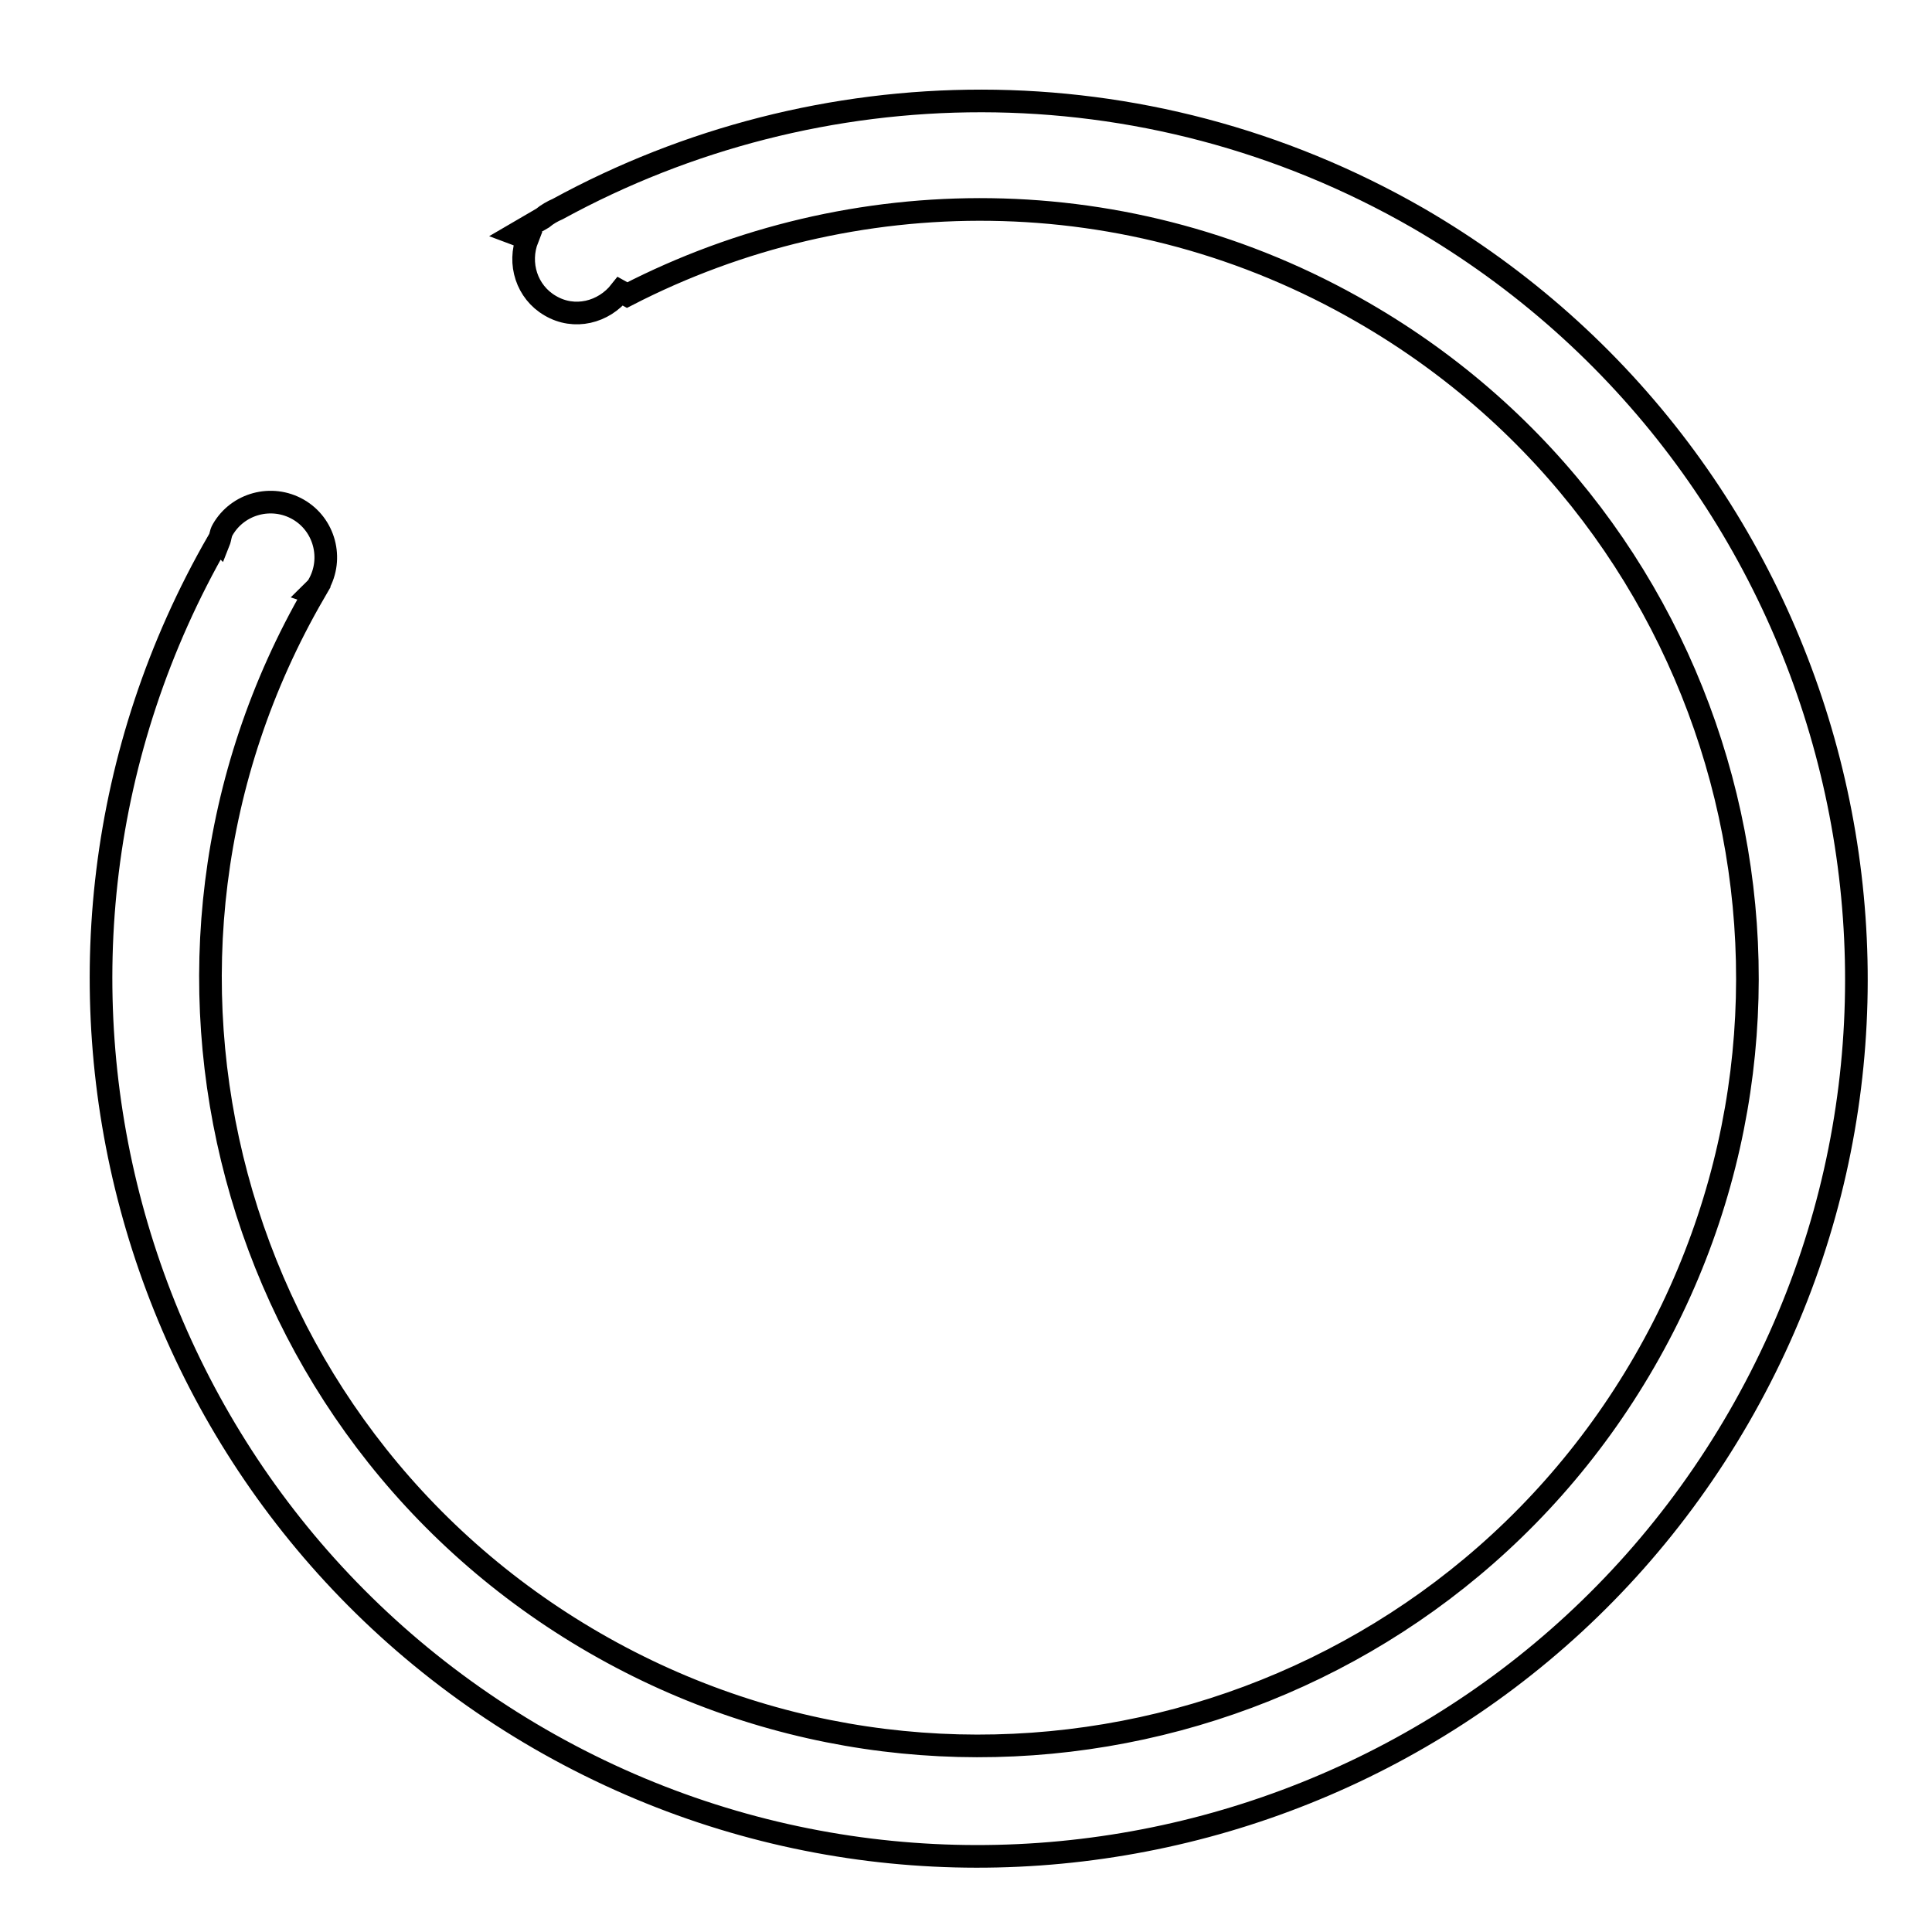 <?xml version="1.0" encoding="utf-8"?>
<!-- Svg Vector Icons : http://www.onlinewebfonts.com/icon -->
<!DOCTYPE svg PUBLIC "-//W3C//DTD SVG 1.1//EN" "http://www.w3.org/Graphics/SVG/1.1/DTD/svg11.dtd">
<svg version="1.1" xmlns="http://www.w3.org/2000/svg" xmlns:xlink="http://www.w3.org/1999/xlink" x="0px" y="0px" viewBox="0 0 256 256" enable-background="new 0 0 256 256" xml:space="preserve">
<g><g><path stroke-width="3" fill-opacity="0" stroke="#000000"  d="M10,10L10,10L10,10z"/><path stroke-width="3" fill-opacity="0" stroke="#000000"  d="M230.4,187.8c-32.1,55.6-103.3,74.7-158.9,42.6C16,198.3-3.1,127.3,28.9,71.7l0.1,0.1c0.2-0.5,0.2-1.1,0.5-1.6c2-3.5,6.5-4.7,10-2.7c3.5,2,4.7,6.5,2.7,10c-0.2,0.4-0.6,0.7-0.9,1l0.3,0.1c0,0,0,0,0,0c-28.2,48.7-11.5,111,37.2,139.1c48.7,28.1,111,11.4,139.1-37.3c28.1-48.7,11.4-110.9-37.3-139c-31.1-18-67.8-17.6-97.5-2.3l-0.9-0.5c-2.2,2.8-6.1,3.8-9.3,1.9c-3.1-1.8-4.3-5.6-3-8.9L68.3,31c1.2-0.7,2.4-1.4,3.6-2.1c0.6-0.5,1.3-0.9,2-1.2c34.4-18.8,77.5-19.8,114,1.2C243.4,61.1,262.5,132.2,230.4,187.8L230.4,187.8z"/></g></g>
</svg>